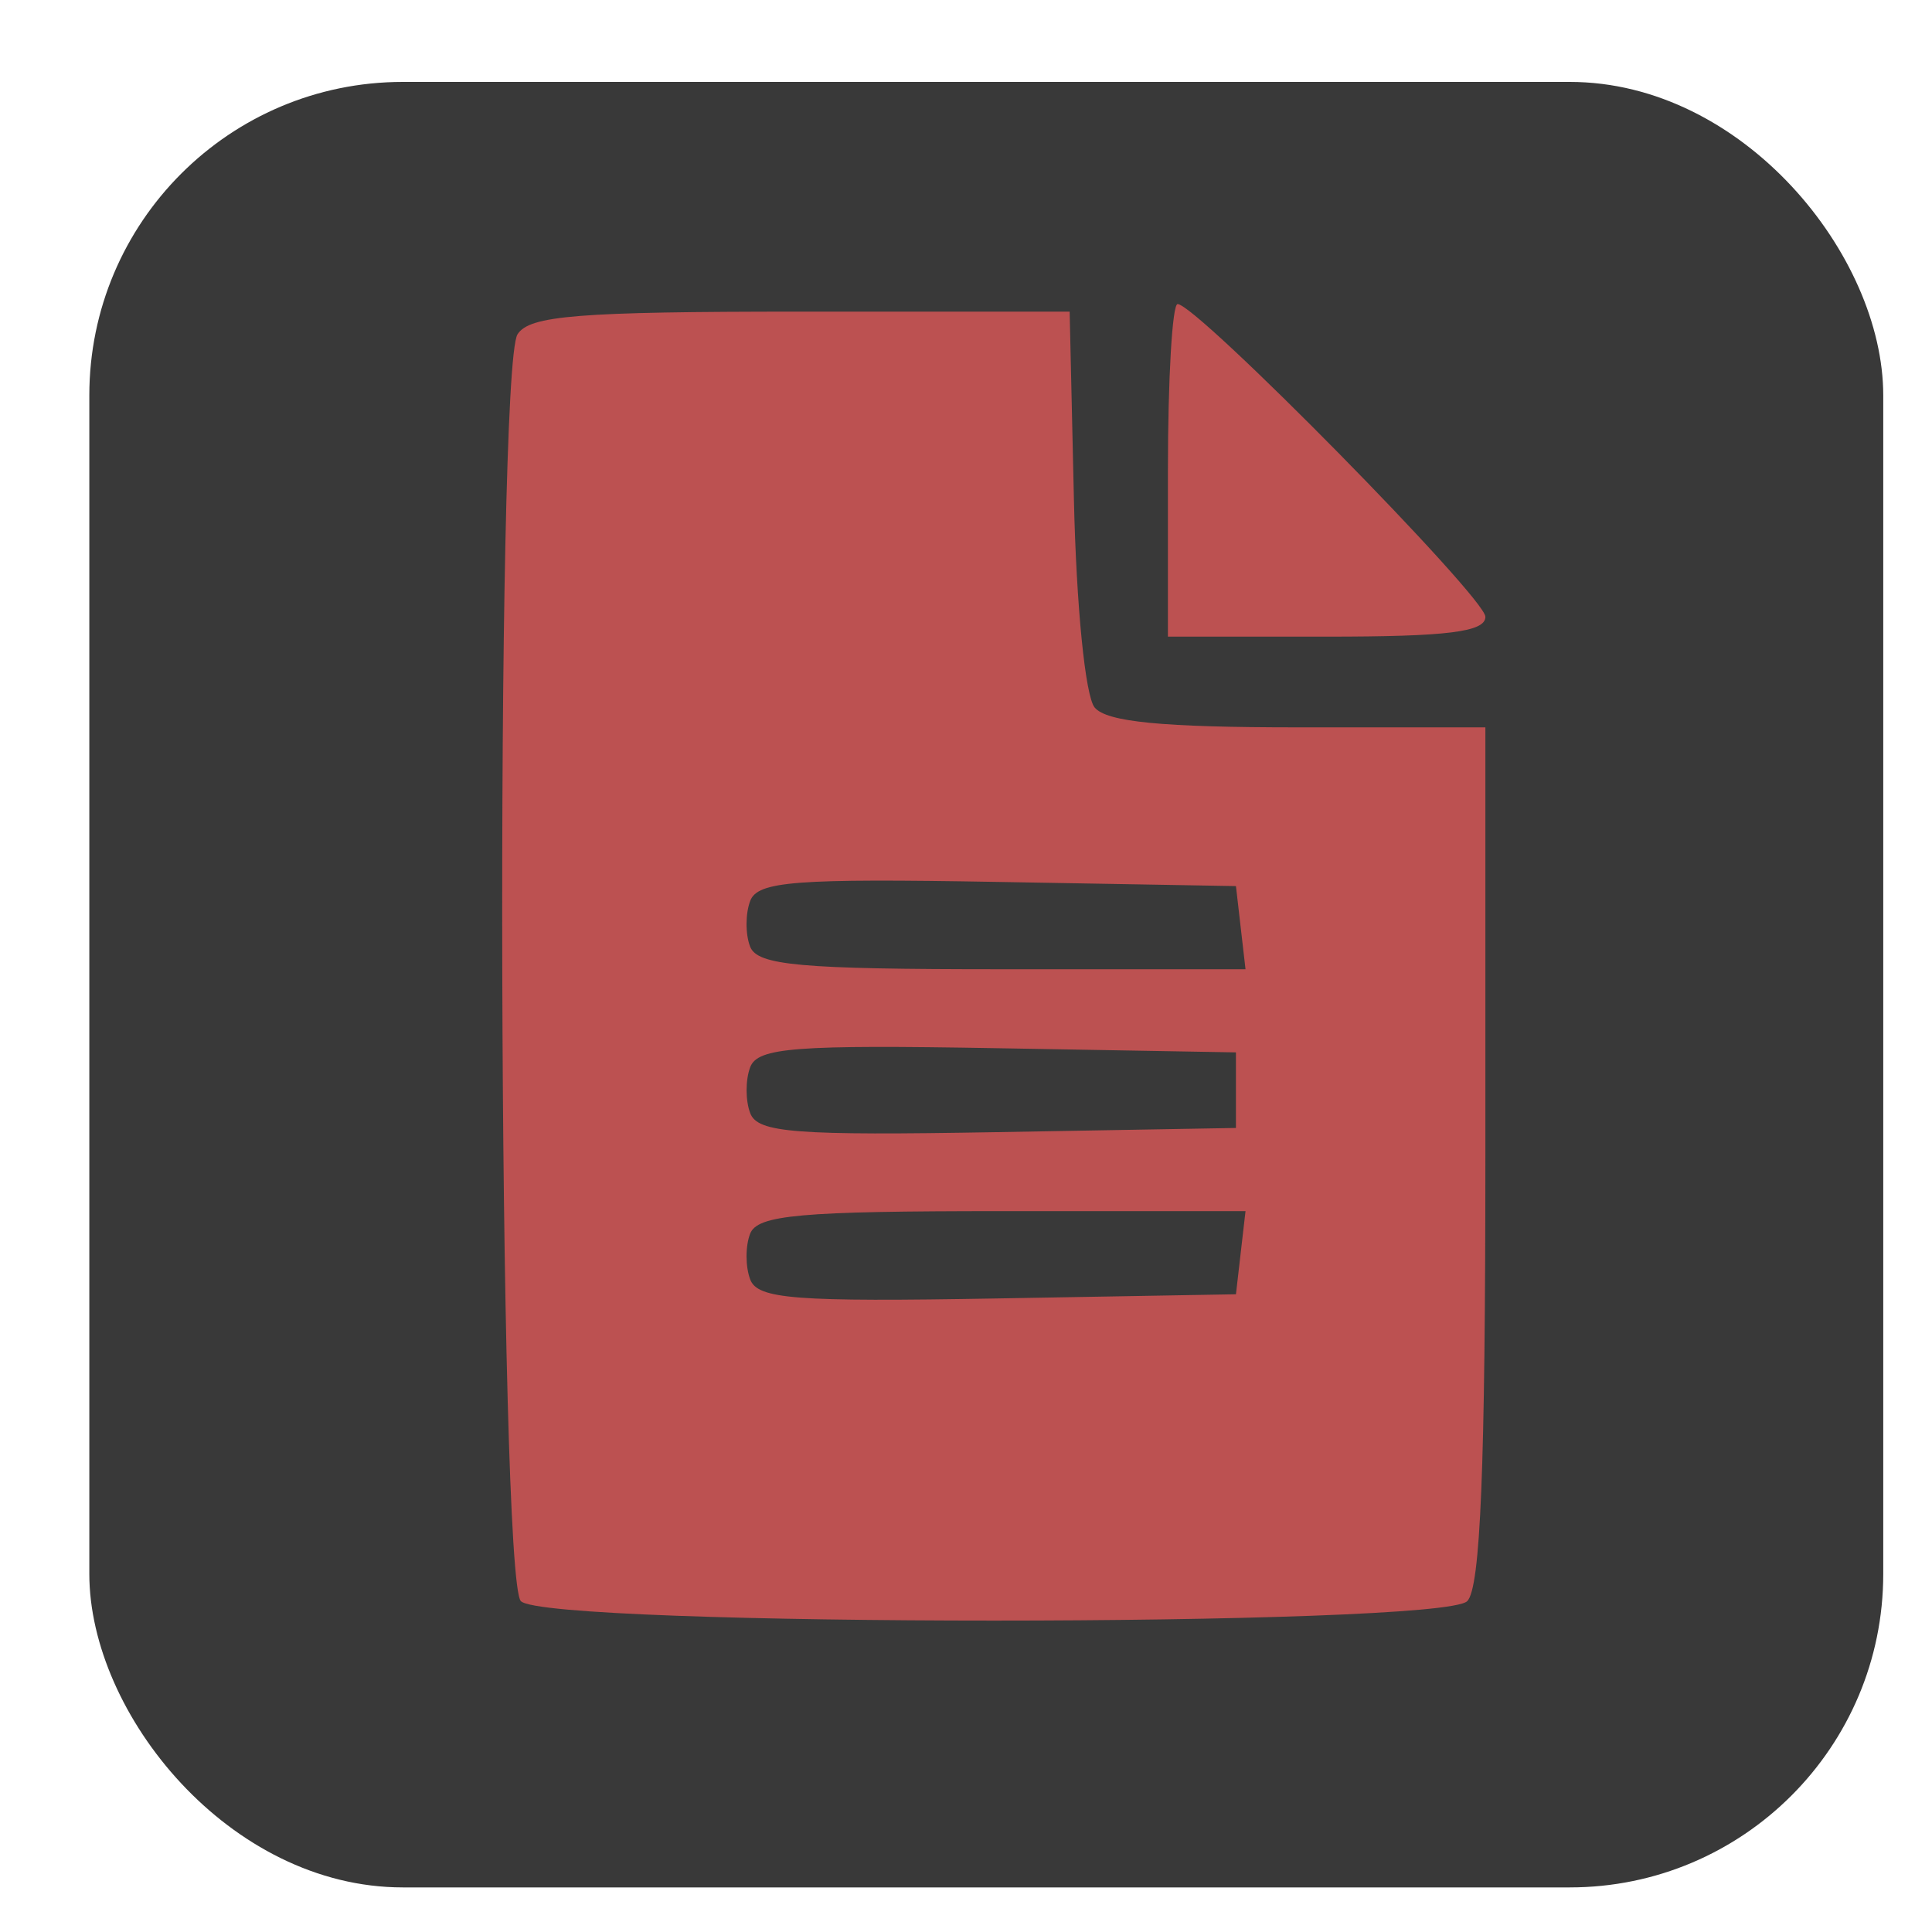 <?xml version="1.0" encoding="UTF-8" standalone="no"?>
<svg
   width="210mm"
   height="210mm"
   viewBox="0 0 210 210"
   version="1.1"
   id="svg4600"
   inkscape:version="1.1.1 (3bf5ae0d25, 2021-09-20, custom)"
   sodipodi:docname="tromtext.svg"
   inkscape:export-filename="/home/tio/Downloads/person-80.jpg.png"
   inkscape:export-xdpi="9.6761904"
   inkscape:export-ydpi="9.6761904"
   xmlns:inkscape="http://www.inkscape.org/namespaces/inkscape"
   xmlns:sodipodi="http://sodipodi.sourceforge.net/DTD/sodipodi-0.dtd"
   xmlns="http://www.w3.org/2000/svg"
   xmlns:svg="http://www.w3.org/2000/svg"
   xmlns:rdf="http://www.w3.org/1999/02/22-rdf-syntax-ns#"
   xmlns:cc="http://creativecommons.org/ns#"
   xmlns:dc="http://purl.org/dc/elements/1.1/">
  <defs
     id="defs4594">
    <filter
       style="color-interpolation-filters:sRGB"
       inkscape:label="Drop Shadow"
       id="filter4423">
      <feFlood
         flood-opacity="0.451"
         flood-color="rgb(0,0,0)"
         result="flood"
         id="feFlood4425" />
      <feComposite
         in="flood"
         in2="SourceGraphic"
         operator="in"
         result="composite1"
         id="feComposite4427" />
      <feGaussianBlur
         in="composite1"
         stdDeviation="5.464"
         result="blur"
         id="feGaussianBlur4429" />
      <feOffset
         dx="-2.2"
         dy="4.9"
         result="offset"
         id="feOffset4431" />
      <feComposite
         in="SourceGraphic"
         in2="offset"
         operator="over"
         result="composite2"
         id="feComposite4433" />
    </filter>
  </defs>
  <sodipodi:namedview
     id="base"
     pagecolor="#ffffff"
     bordercolor="#666666"
     borderopacity="1.0"
     inkscape:pageopacity="0.0"
     inkscape:pageshadow="2"
     inkscape:zoom="0.49497475"
     inkscape:cx="818.22356"
     inkscape:cy="479.82246"
     inkscape:document-units="mm"
     inkscape:current-layer="layer1"
     showgrid="false"
     inkscape:window-width="1861"
     inkscape:window-height="1047"
     inkscape:window-x="59"
     inkscape:window-y="33"
     inkscape:window-maximized="1"
     inkscape:document-rotation="0"
     inkscape:pagecheckerboard="0" />
  <g
     inkscape:label="Layer 1"
     inkscape:groupmode="layer"
     id="layer1"
     transform="translate(0,-87)">
    <rect
       style="fill:#393939;fill-opacity:1;fill-rule:evenodd;stroke:none;stroke-width:14.066;stroke-linecap:square;stroke-miterlimit:4;stroke-dasharray:none;stroke-opacity:1;paint-order:stroke markers fill"
       id="rect903"
       width="194.992"
       height="196.249"
       x="9.709"
       y="95.904"
       ry="34.075" />
    <path
       style="fill:#bc5151;fill-rule:evenodd;stroke:none;stroke-width:11.158;stroke-linecap:square;paint-order:stroke markers fill"
       d="m 56.618,261.039 c -2.46,-2.46 -2.809,-133.83 -0.366,-137.701 1.288,-2.04 6.591,-2.465 30.785,-2.465 h 29.229 l 0.464,20.436 c 0.264,11.624 1.236,21.366 2.255,22.594 1.303,1.57 7.339,2.158 22.13,2.158 h 20.339 v 46.503 c 0,33.978 -0.531,47.034 -1.972,48.475 -2.818,2.818 -100.048,2.818 -102.865,0 z m 78.244,-37.876 0.52,-4.519 h -26.452 c -21.997,0 -26.611,0.415 -27.398,2.465 -0.52,1.356 -0.513,3.593 0.016,4.972 0.816,2.127 4.883,2.438 26.878,2.054 l 25.916,-0.453 z m -0.52,-17.665 v -4.108 l -25.916,-0.453 c -21.995,-0.384 -26.062,-0.073 -26.878,2.054 -0.529,1.379 -0.529,3.635 0,5.013 0.816,2.127 4.883,2.438 26.878,2.054 l 25.916,-0.453 z m 0.52,-17.665 -0.52,-4.519 -25.916,-0.453 c -21.995,-0.384 -26.062,-0.073 -26.878,2.054 -0.529,1.379 -0.536,3.616 -0.016,4.972 0.787,2.05 5.401,2.465 27.398,2.465 h 26.452 l -0.52,-4.519 z"
       id="path4484" />
    <path
       style="fill:#bc5151;fill-rule:evenodd;stroke:none;stroke-width:11.158;stroke-linecap:square;paint-order:stroke markers fill"
       d="m 126.948,138.126 c 0,-9.941 0.473,-18.075 1.052,-18.075 2.076,0 33.456,31.884 33.456,33.993 0,1.644 -4.106,2.157 -17.254,2.157 h -17.254 z"
       id="path4523" />
  </g>
</svg>
